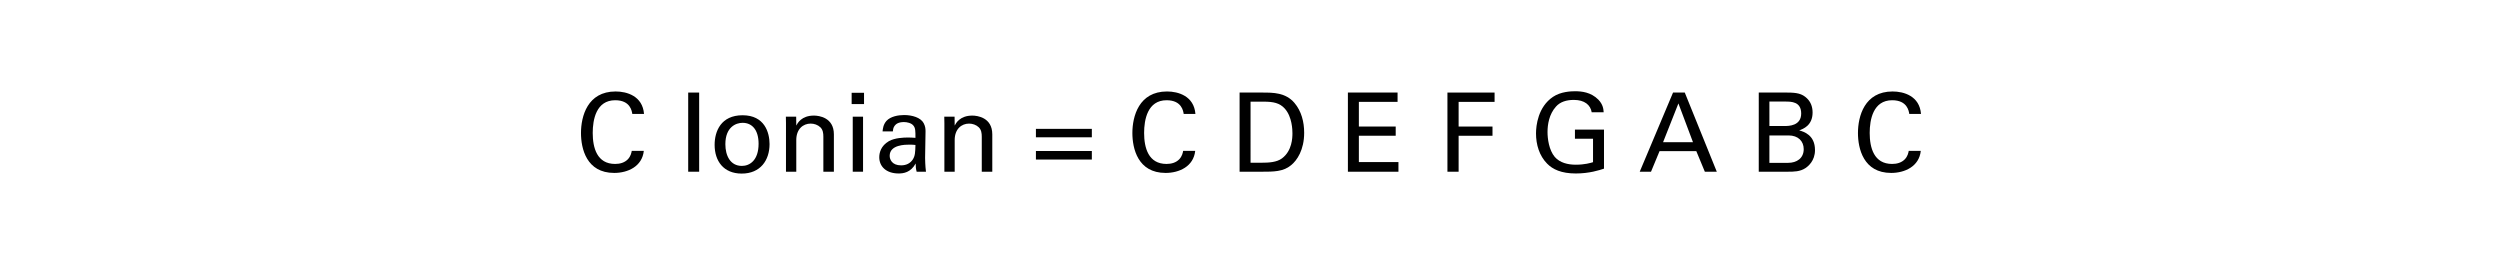 <?xml version="1.0" encoding="utf-8"?>
<!-- Generator: Adobe Illustrator 14.0.0, SVG Export Plug-In . SVG Version: 6.00 Build 43363)  -->
<!DOCTYPE svg PUBLIC "-//W3C//DTD SVG 1.1//EN" "http://www.w3.org/Graphics/SVG/1.1/DTD/svg11.dtd">
<svg version="1.1" id="en-us" xmlns="http://www.w3.org/2000/svg" xmlns:xlink="http://www.w3.org/1999/xlink" x="0px" y="0px"
	 width="501.732px" height="51px" viewBox="0 0 501.732 51" enable-background="new 0 0 501.732 51" xml:space="preserve">
<g>
	<path d="M126.898,22.867c-0.088-0.55-0.374-2.75-3.433-2.75c-3.829,0-4.511,3.917-4.511,6.557c0,2.992,0.858,6.227,4.489,6.227
		c0.968,0,1.892-0.242,2.574-0.946c0.572-0.616,0.704-1.298,0.77-1.672h2.42c-0.33,3.125-3.212,4.423-5.941,4.423
		c-5.589,0-6.667-4.929-6.667-8.009c0-3.345,1.298-8.339,6.953-8.339c2.245,0,5.413,0.902,5.699,4.511H126.898z"/>
	<path d="M138.117,18.577h2.2v15.886h-2.2V18.577z"/>
	<path d="M149.03,23.131c4.423,0,5.413,3.477,5.413,5.787c0,3.234-1.826,5.919-5.588,5.919c-3.653,0-5.435-2.53-5.435-5.765
		C143.419,26.344,144.695,23.131,149.03,23.131z M148.898,33.297c1.562,0,3.344-1.122,3.344-4.445c0-2.75-1.276-4.203-3.212-4.203
		c-1.32,0-3.455,0.836-3.455,4.291C145.575,31.207,146.543,33.297,148.898,33.297z"/>
	<path d="M157.741,24.693l-0.022-1.276h2.068l0.022,1.782c0.242-0.462,1.034-2.002,3.542-2.002c0.99,0,4.004,0.374,4.004,3.763
		v7.503h-2.112v-7.019c0-0.726-0.088-1.386-0.594-1.892c-0.528-0.506-1.254-0.748-1.958-0.748c-1.497,0-2.882,1.078-2.882,3.3v6.359
		h-2.068V24.693z"/>
	<path d="M170.919,18.621h2.486v2.266h-2.486V18.621z M171.139,23.417h2.068v11.045h-2.068V23.417z"/>
	<path d="M183.966,34.463c-0.154-0.55-0.198-1.078-0.198-1.65c-0.99,1.826-2.486,2.002-3.411,2.002c-2.53,0-3.895-1.43-3.895-3.256
		c0-0.88,0.308-2.289,1.937-3.234c1.188-0.66,2.948-0.727,3.829-0.727c0.528,0,0.858,0.022,1.496,0.066c0-1.364,0-1.958-0.396-2.442
		c-0.418-0.55-1.32-0.726-1.915-0.726c-2.09,0-2.2,1.43-2.222,1.87h-2.068c0.066-0.572,0.132-1.342,0.77-2.09
		c0.836-0.924,2.398-1.188,3.565-1.188c1.606,0,3.322,0.506,3.917,1.628c0.352,0.66,0.374,1.188,0.374,1.694l-0.088,5.281
		c0,0.176,0.022,1.65,0.176,2.772H183.966z M182.536,29.028c-0.836,0-3.983,0-3.983,2.244c0,0.704,0.44,1.914,2.289,1.914
		c1.056,0,1.848-0.418,2.354-1.188c0.462-0.748,0.484-1.364,0.528-2.904C183.35,29.05,183.042,29.028,182.536,29.028z"/>
	<path d="M189.531,24.693l-0.022-1.276h2.068L191.6,25.2c0.242-0.462,1.034-2.002,3.542-2.002c0.99,0,4.004,0.374,4.004,3.763v7.503
		h-2.112v-7.019c0-0.726-0.088-1.386-0.594-1.892c-0.528-0.506-1.254-0.748-1.958-0.748c-1.497,0-2.882,1.078-2.882,3.3v6.359
		h-2.068V24.693z"/>
	<path d="M207.901,25.86h11.222v1.694h-11.222V25.86z M207.901,30.304h11.222v1.716h-11.222V30.304z"/>
	<path d="M237.559,22.867c-0.088-0.55-0.374-2.75-3.433-2.75c-3.829,0-4.511,3.917-4.511,6.557c0,2.992,0.858,6.227,4.489,6.227
		c0.968,0,1.892-0.242,2.574-0.946c0.572-0.616,0.704-1.298,0.77-1.672h2.42c-0.33,3.125-3.212,4.423-5.941,4.423
		c-5.588,0-6.667-4.929-6.667-8.009c0-3.345,1.298-8.339,6.953-8.339c2.245,0,5.413,0.902,5.699,4.511H237.559z"/>
	<path d="M248.777,18.577h4.599c2.134,0,4.643,0,6.403,2.068c1.408,1.65,1.958,3.829,1.958,6.007c0,3.433-1.43,5.545-2.64,6.513
		c-1.562,1.298-3.521,1.298-5.853,1.298h-4.467V18.577z M250.978,32.659h2.156c1.518,0,3.103-0.088,4.159-0.88
		c2.024-1.518,2.09-4.114,2.09-5.039c0-0.594-0.044-3.3-1.541-4.951c-1.012-1.122-2.288-1.386-4.225-1.386h-2.64V32.659z"/>
	<path d="M270.514,18.577h9.967v1.87h-7.767v4.951h7.393v1.849h-7.393v5.28h7.943v1.937h-10.144V18.577z"/>
	<path d="M290.49,18.577h9.461v1.87h-7.217v4.951h6.799v1.849h-6.799v7.217h-2.244V18.577z"/>
	<path d="M319.443,22.537c-0.242-1.474-1.43-2.486-3.586-2.486c-1.496,0-2.75,0.396-3.586,1.342
		c-1.386,1.54-1.694,3.608-1.694,5.104c0,1.342,0.286,3.609,1.452,4.995c1.034,1.188,2.641,1.562,4.225,1.562
		c1.804,0,2.948-0.352,3.455-0.506V27.84h-3.63v-1.826h5.831v7.833c-0.924,0.308-2.948,0.968-5.655,0.968
		c-2.926,0-4.643-0.836-5.765-1.98c-1.562-1.584-2.223-3.806-2.223-6.051c0-1.584,0.396-5.325,3.411-7.349
		c1.562-1.056,3.63-1.122,4.423-1.122c1.254,0,3.168,0.154,4.687,1.694c0.946,0.99,1.012,1.914,1.056,2.53H319.443z"/>
	<path d="M335.768,18.577h2.354l6.425,15.886h-2.398l-1.716-4.137h-7.371l-1.716,4.137h-2.266L335.768,18.577z M333.765,28.544
		h6.007l-2.926-7.789L333.765,28.544z"/>
	<path d="M352.971,18.577h5.677c1.937,0,3.015,0.198,4.004,1.166c0.682,0.66,1.123,1.584,1.123,2.838
		c0,2.619-1.915,3.301-2.685,3.586c0.924,0.264,3.168,0.924,3.168,3.961c0,2.156-1.386,3.256-1.914,3.608
		c-1.101,0.726-2.333,0.726-3.587,0.726h-5.787V18.577z M355.105,25.288h3.081c0.748,0,3.3,0,3.3-2.508
		c0-2.398-2.002-2.398-3.212-2.398h-3.168V25.288z M355.105,32.681h3.763c1.738,0,3.125-0.924,3.125-2.75
		c0-1.584-1.101-2.75-3.037-2.75h-3.851V32.681z"/>
	<path d="M383.178,22.867c-0.088-0.55-0.374-2.75-3.433-2.75c-3.829,0-4.511,3.917-4.511,6.557c0,2.992,0.858,6.227,4.489,6.227
		c0.968,0,1.892-0.242,2.574-0.946c0.572-0.616,0.704-1.298,0.77-1.672h2.42c-0.33,3.125-3.212,4.423-5.941,4.423
		c-5.588,0-6.667-4.929-6.667-8.009c0-3.345,1.298-8.339,6.953-8.339c2.245,0,5.413,0.902,5.699,4.511H383.178z"/>
</g>
</svg>
